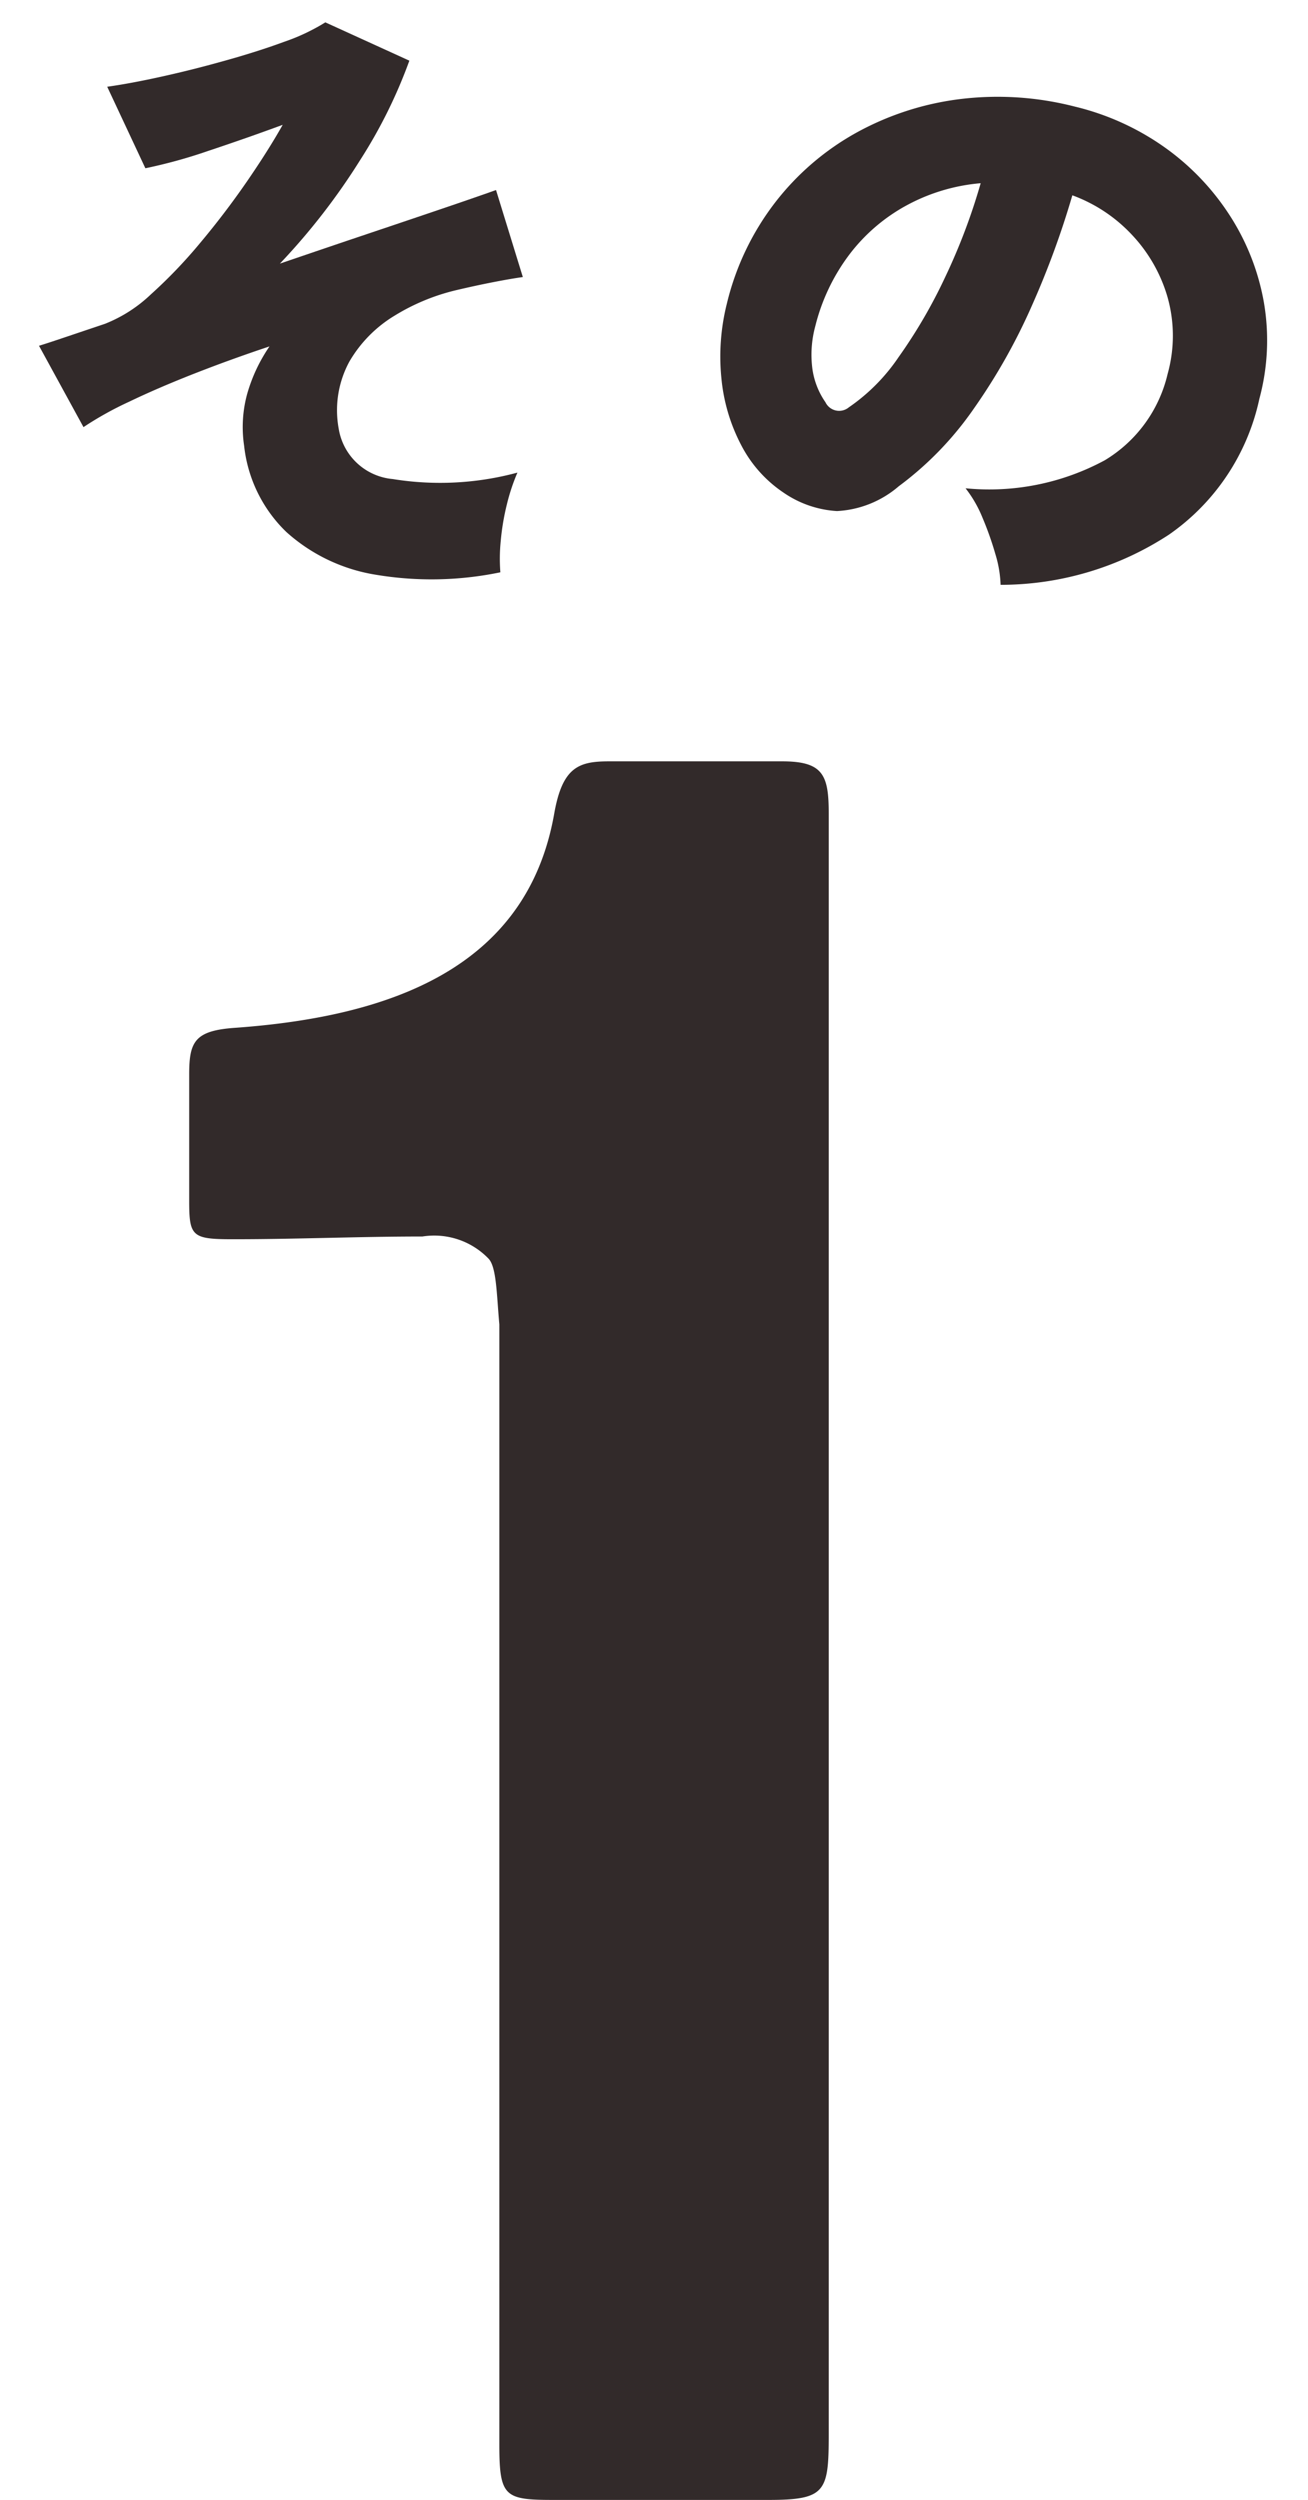 <svg xmlns="http://www.w3.org/2000/svg" width="39.554" height="75.545" viewBox="0 0 39.554 75.545">
  <g id="num01" transform="translate(-4.55 -24.371)">
    <g id="グループ_561" data-name="グループ 561" transform="translate(0 0)">
      <g id="グループ_557" data-name="グループ 557" transform="translate(1.778 33.297)">
        <path id="パス_1819" data-name="パス 1819" d="M-4.69-4.565H1.785c1.743,0,1.826-.249,1.826-1.992v-48.97c0-1.162-.166-1.577-1.411-1.577H-3.03c-.913,0-1.411.166-1.66,1.577-.83,4.731-5.063,6.142-9.628,6.474-1.245.083-1.411.415-1.411,1.411v3.818c0,1.079.083,1.162,1.328,1.162,1.909,0,3.818-.083,5.727-.083a2.281,2.281,0,0,1,1.992.664c.249.249.249,1.079.332,1.992V-6.225C-6.349-4.648-6.184-4.565-4.69-4.565Z" transform="translate(24.222 71.185)" fill="#322a2a"/>
      </g>
      <path id="パス_1821" data-name="パス 1821" d="M14.573,1.349A10.238,10.238,0,0,1,10.84.9,5.294,5.294,0,0,1,8.332-.76a4.253,4.253,0,0,1-.9-2.755,3.8,3.8,0,0,1,.313-1.548,4.9,4.9,0,0,1,.865-1.32q-1.235.228-2.375.5T4.18-5.32A10.18,10.18,0,0,0,2.7-4.75L1.71-7.372q.247-.038.75-.133l1.321-.247a4.3,4.3,0,0,0,1.491-.684,14.857,14.857,0,0,0,1.691-1.33q.865-.779,1.644-1.625t1.33-1.567q-1.14.247-2.328.465a15.423,15.423,0,0,1-1.967.257l-.8-2.6q.722,0,1.691-.076T8.5-15.124q1-.133,1.834-.313a6.1,6.1,0,0,0,1.311-.408L14-14.345a15.056,15.056,0,0,1-1.881,2.755,19.757,19.757,0,0,1-2.85,2.774q1.482-.285,2.859-.542t2.423-.456q1.045-.2,1.5-.295l.437,2.717q-.38,0-.921.029t-1.149.085a6.338,6.338,0,0,0-1.929.5A3.934,3.934,0,0,0,10.944-5.6a3.075,3.075,0,0,0-.608,1.967,1.818,1.818,0,0,0,1.406,1.738,8.968,8.968,0,0,0,3.762.332,5.949,5.949,0,0,0-.456.922A7.253,7.253,0,0,0,14.715.418,5.31,5.31,0,0,0,14.573,1.349Z" transform="translate(5.062 42.358) rotate(-8)" fill="#322a2a"/>
      <path id="パス_1820" data-name="パス 1820" d="M11.058.418a3.536,3.536,0,0,0-.333-.883,9.555,9.555,0,0,0-.589-1,3.685,3.685,0,0,0-.675-.779,7.351,7.351,0,0,0,3.971-1.634A4.143,4.143,0,0,0,14.8-6.8a4.29,4.29,0,0,0-.456-2.3,4.617,4.617,0,0,0-1.435-1.644,4.654,4.654,0,0,0-1.967-.807,26.364,26.364,0,0,1-.56,3.486,18.011,18.011,0,0,1-1.13,3.4A9.982,9.982,0,0,1,7.467-1.919,3.107,3.107,0,0,1,5.776-.826a3.176,3.176,0,0,1-1.691-.238,3.853,3.853,0,0,1-1.52-1.15,5.442,5.442,0,0,1-.979-1.862,6.562,6.562,0,0,1-.275-2.27,8.1,8.1,0,0,1,.845-3.268,8,8,0,0,1,2-2.537,8.7,8.7,0,0,1,2.878-1.6,9.35,9.35,0,0,1,3.468-.446,7.873,7.873,0,0,1,2.869.675A7.515,7.515,0,0,1,15.7-11.894a7.117,7.117,0,0,1,1.53,2.375,6.772,6.772,0,0,1,.437,2.926,6.706,6.706,0,0,1-1.9,4.55A9.3,9.3,0,0,1,11.058.418ZM5.529-3.971A5.73,5.73,0,0,0,6.717-5.748a15.49,15.49,0,0,0,.921-2.641,18.36,18.36,0,0,0,.513-2.992A5.7,5.7,0,0,0,6.07-10.288a5.415,5.415,0,0,0-1.415,1.8,5.983,5.983,0,0,0-.589,2.3A3.29,3.29,0,0,0,4.227-4.9a2.326,2.326,0,0,0,.579.912A.459.459,0,0,0,5.529-3.971Z" transform="translate(24.033 39.524) rotate(11)" fill="#322a2a"/>
    </g>
  </g>
</svg>
